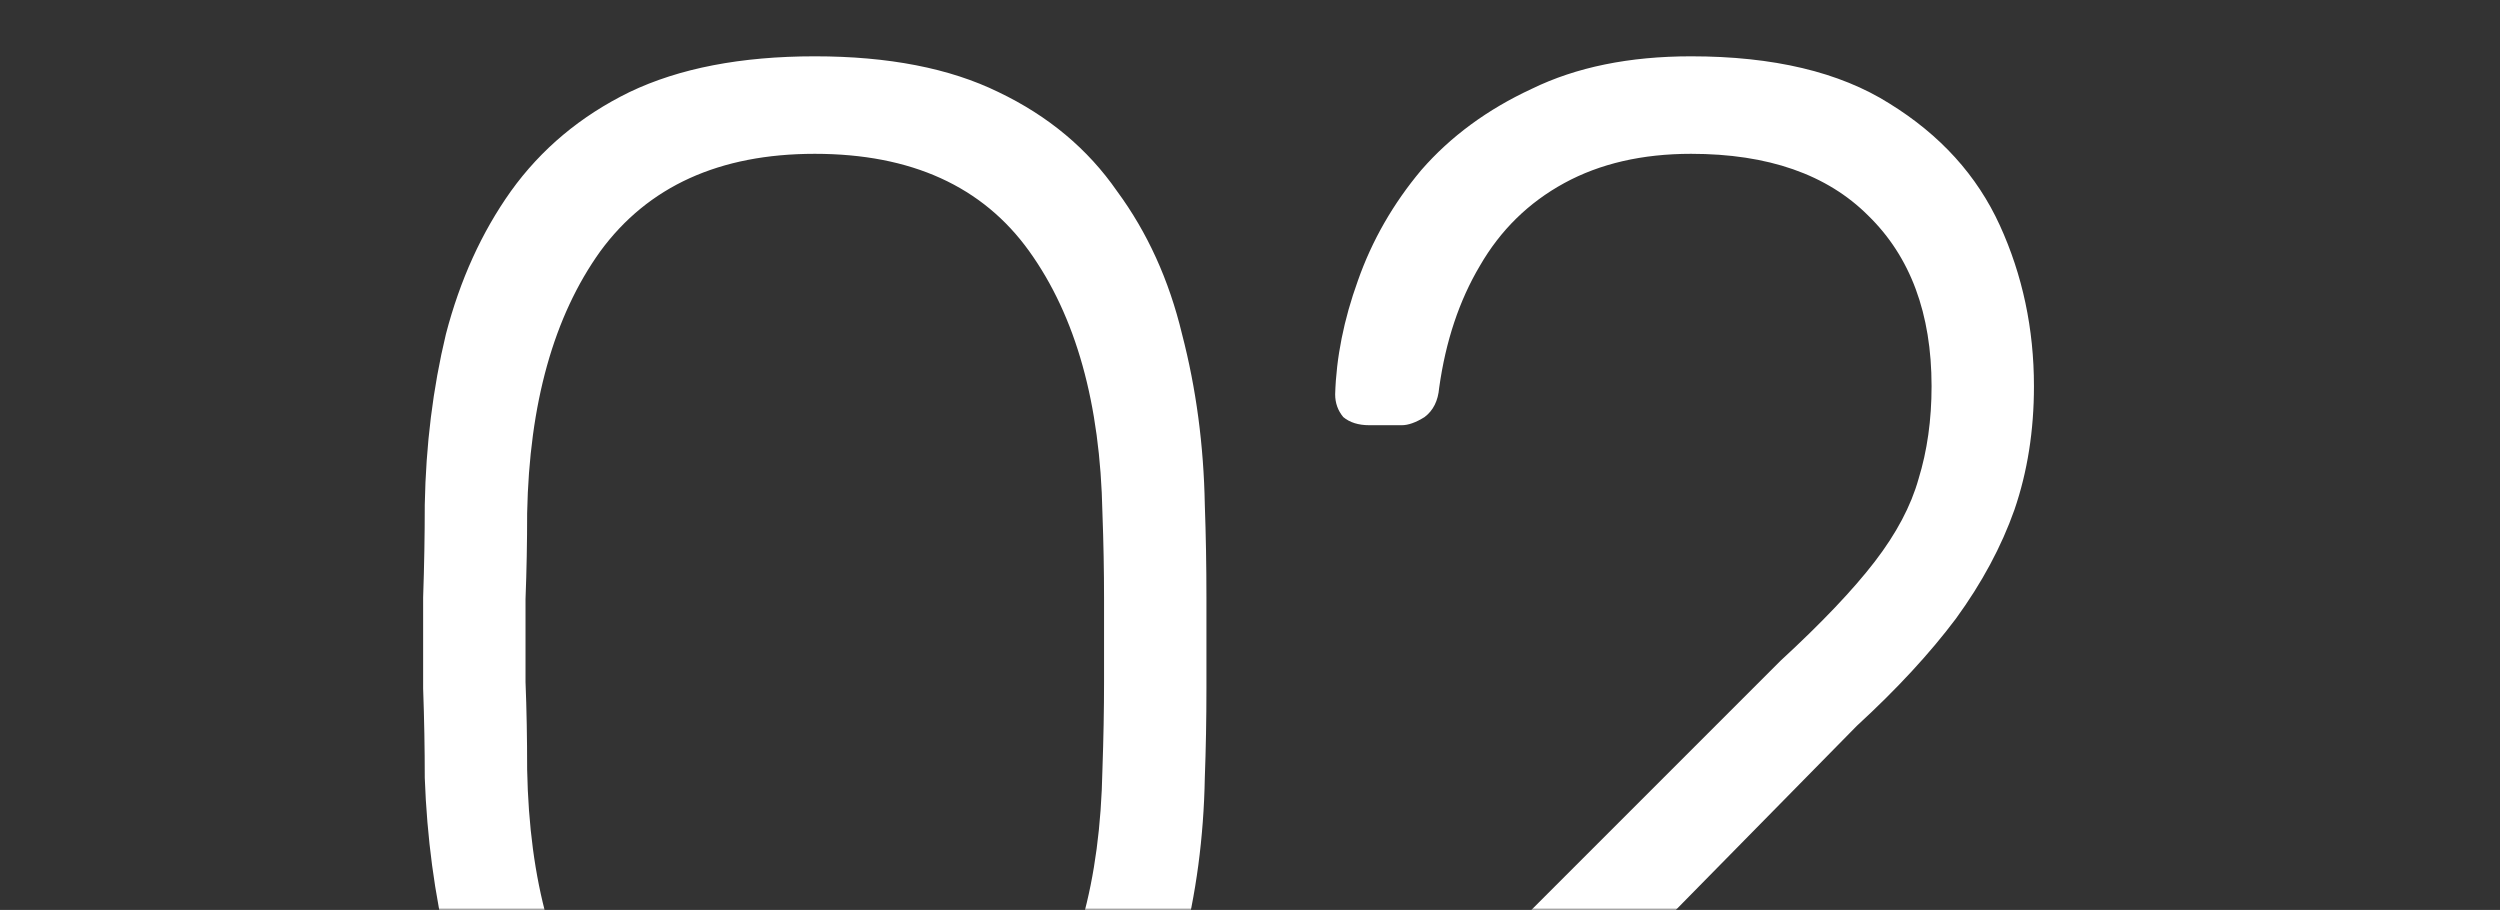 <?xml version="1.0" encoding="UTF-8"?> <svg xmlns="http://www.w3.org/2000/svg" width="533" height="194" viewBox="0 0 533 194" fill="none"><rect x="0" y="0" width="533" height="194" fill="#333333" stroke="none"/><mask id="mask0_2471_797" style="mask-type:alpha" maskUnits="userSpaceOnUse" x="0" y="0" width="533" height="194"><rect width="533" height="194" fill="#D9D9D9"></rect></mask><g mask="url(#mask0_2471_797)"><path d="M173.713 261.465C158.006 261.465 144.84 258.924 134.215 253.842C123.821 248.761 115.39 241.831 108.923 233.054C102.686 224.046 98.182 213.767 95.41 202.218C92.639 190.669 91.022 178.543 90.56 165.839C90.56 159.603 90.445 153.251 90.213 146.783C90.213 140.316 90.213 133.848 90.213 127.381C90.445 120.682 90.56 114.099 90.56 107.632C90.791 94.928 92.292 82.802 95.064 71.253C98.067 59.704 102.686 49.541 108.923 40.763C115.39 31.755 123.821 24.71 134.215 19.629C144.84 14.547 158.006 12.006 173.713 12.006C189.419 12.006 202.47 14.547 212.864 19.629C223.489 24.71 231.92 31.755 238.156 40.763C244.624 49.541 249.243 59.704 252.015 71.253C255.018 82.802 256.635 94.928 256.866 107.632C257.097 114.099 257.212 120.682 257.212 127.381C257.212 133.848 257.212 140.316 257.212 146.783C257.212 153.251 257.097 159.603 256.866 165.839C256.635 178.543 255.018 190.669 252.015 202.218C249.243 213.767 244.624 224.046 238.156 233.054C231.92 241.831 223.489 248.761 212.864 253.842C202.47 258.924 189.419 261.465 173.713 261.465ZM173.713 240.676C194.27 240.676 209.515 233.863 219.447 220.235C229.379 206.607 234.576 187.898 235.038 164.107C235.269 157.408 235.384 151.172 235.384 145.397C235.384 139.392 235.384 133.502 235.384 127.727C235.384 121.722 235.269 115.601 235.038 109.364C234.576 86.035 229.379 67.442 219.447 53.583C209.515 39.724 194.27 32.794 173.713 32.794C153.387 32.794 138.142 39.724 127.979 53.583C118.047 67.442 112.85 86.035 112.388 109.364C112.388 115.601 112.272 121.722 112.041 127.727C112.041 133.502 112.041 139.392 112.041 145.397C112.272 151.172 112.388 157.408 112.388 164.107C112.85 187.898 118.047 206.607 127.979 220.235C138.142 233.863 153.387 240.676 173.713 240.676ZM288.814 258C286.504 258 284.656 257.307 283.27 255.921C281.884 254.535 281.192 252.687 281.192 250.378V245.181C281.192 242.871 281.769 240.676 282.924 238.598C284.31 236.288 286.62 233.632 289.853 230.629L379.589 140.893C388.366 132.809 395.065 125.764 399.684 119.758C404.304 113.753 407.422 107.863 409.039 102.088C410.887 96.083 411.811 89.5 411.811 82.34C411.811 66.864 407.307 54.738 398.298 45.96C389.521 37.183 376.933 32.794 360.533 32.794C350.139 32.794 341.131 34.873 333.509 39.031C325.886 43.189 319.881 49.079 315.492 56.701C311.103 64.092 308.216 72.754 306.83 82.686C306.599 85.458 305.56 87.537 303.712 88.923C301.864 90.078 300.247 90.655 298.862 90.655H291.932C289.622 90.655 287.774 90.078 286.389 88.923C285.234 87.537 284.656 85.92 284.656 84.072C284.887 76.219 286.504 68.134 289.507 59.819C292.51 51.273 297.014 43.42 303.019 36.259C309.256 29.099 317.109 23.324 326.579 18.936C336.049 14.316 347.367 12.006 360.533 12.006C378.088 12.006 392.177 15.355 402.803 22.054C413.659 28.752 421.512 37.414 426.362 48.039C431.213 58.664 433.638 70.098 433.638 82.34C433.638 91.81 432.252 100.587 429.481 108.671C426.709 116.525 422.551 124.263 417.008 131.885C411.464 139.276 404.419 146.899 395.873 154.752L314.799 237.212H430.867C433.407 237.212 435.371 237.905 436.757 239.291C438.142 240.676 438.835 242.64 438.835 245.181V250.378C438.835 252.687 438.142 254.535 436.757 255.921C435.371 257.307 433.407 258 430.867 258H288.814Z" fill="white"></path></g></svg> 
